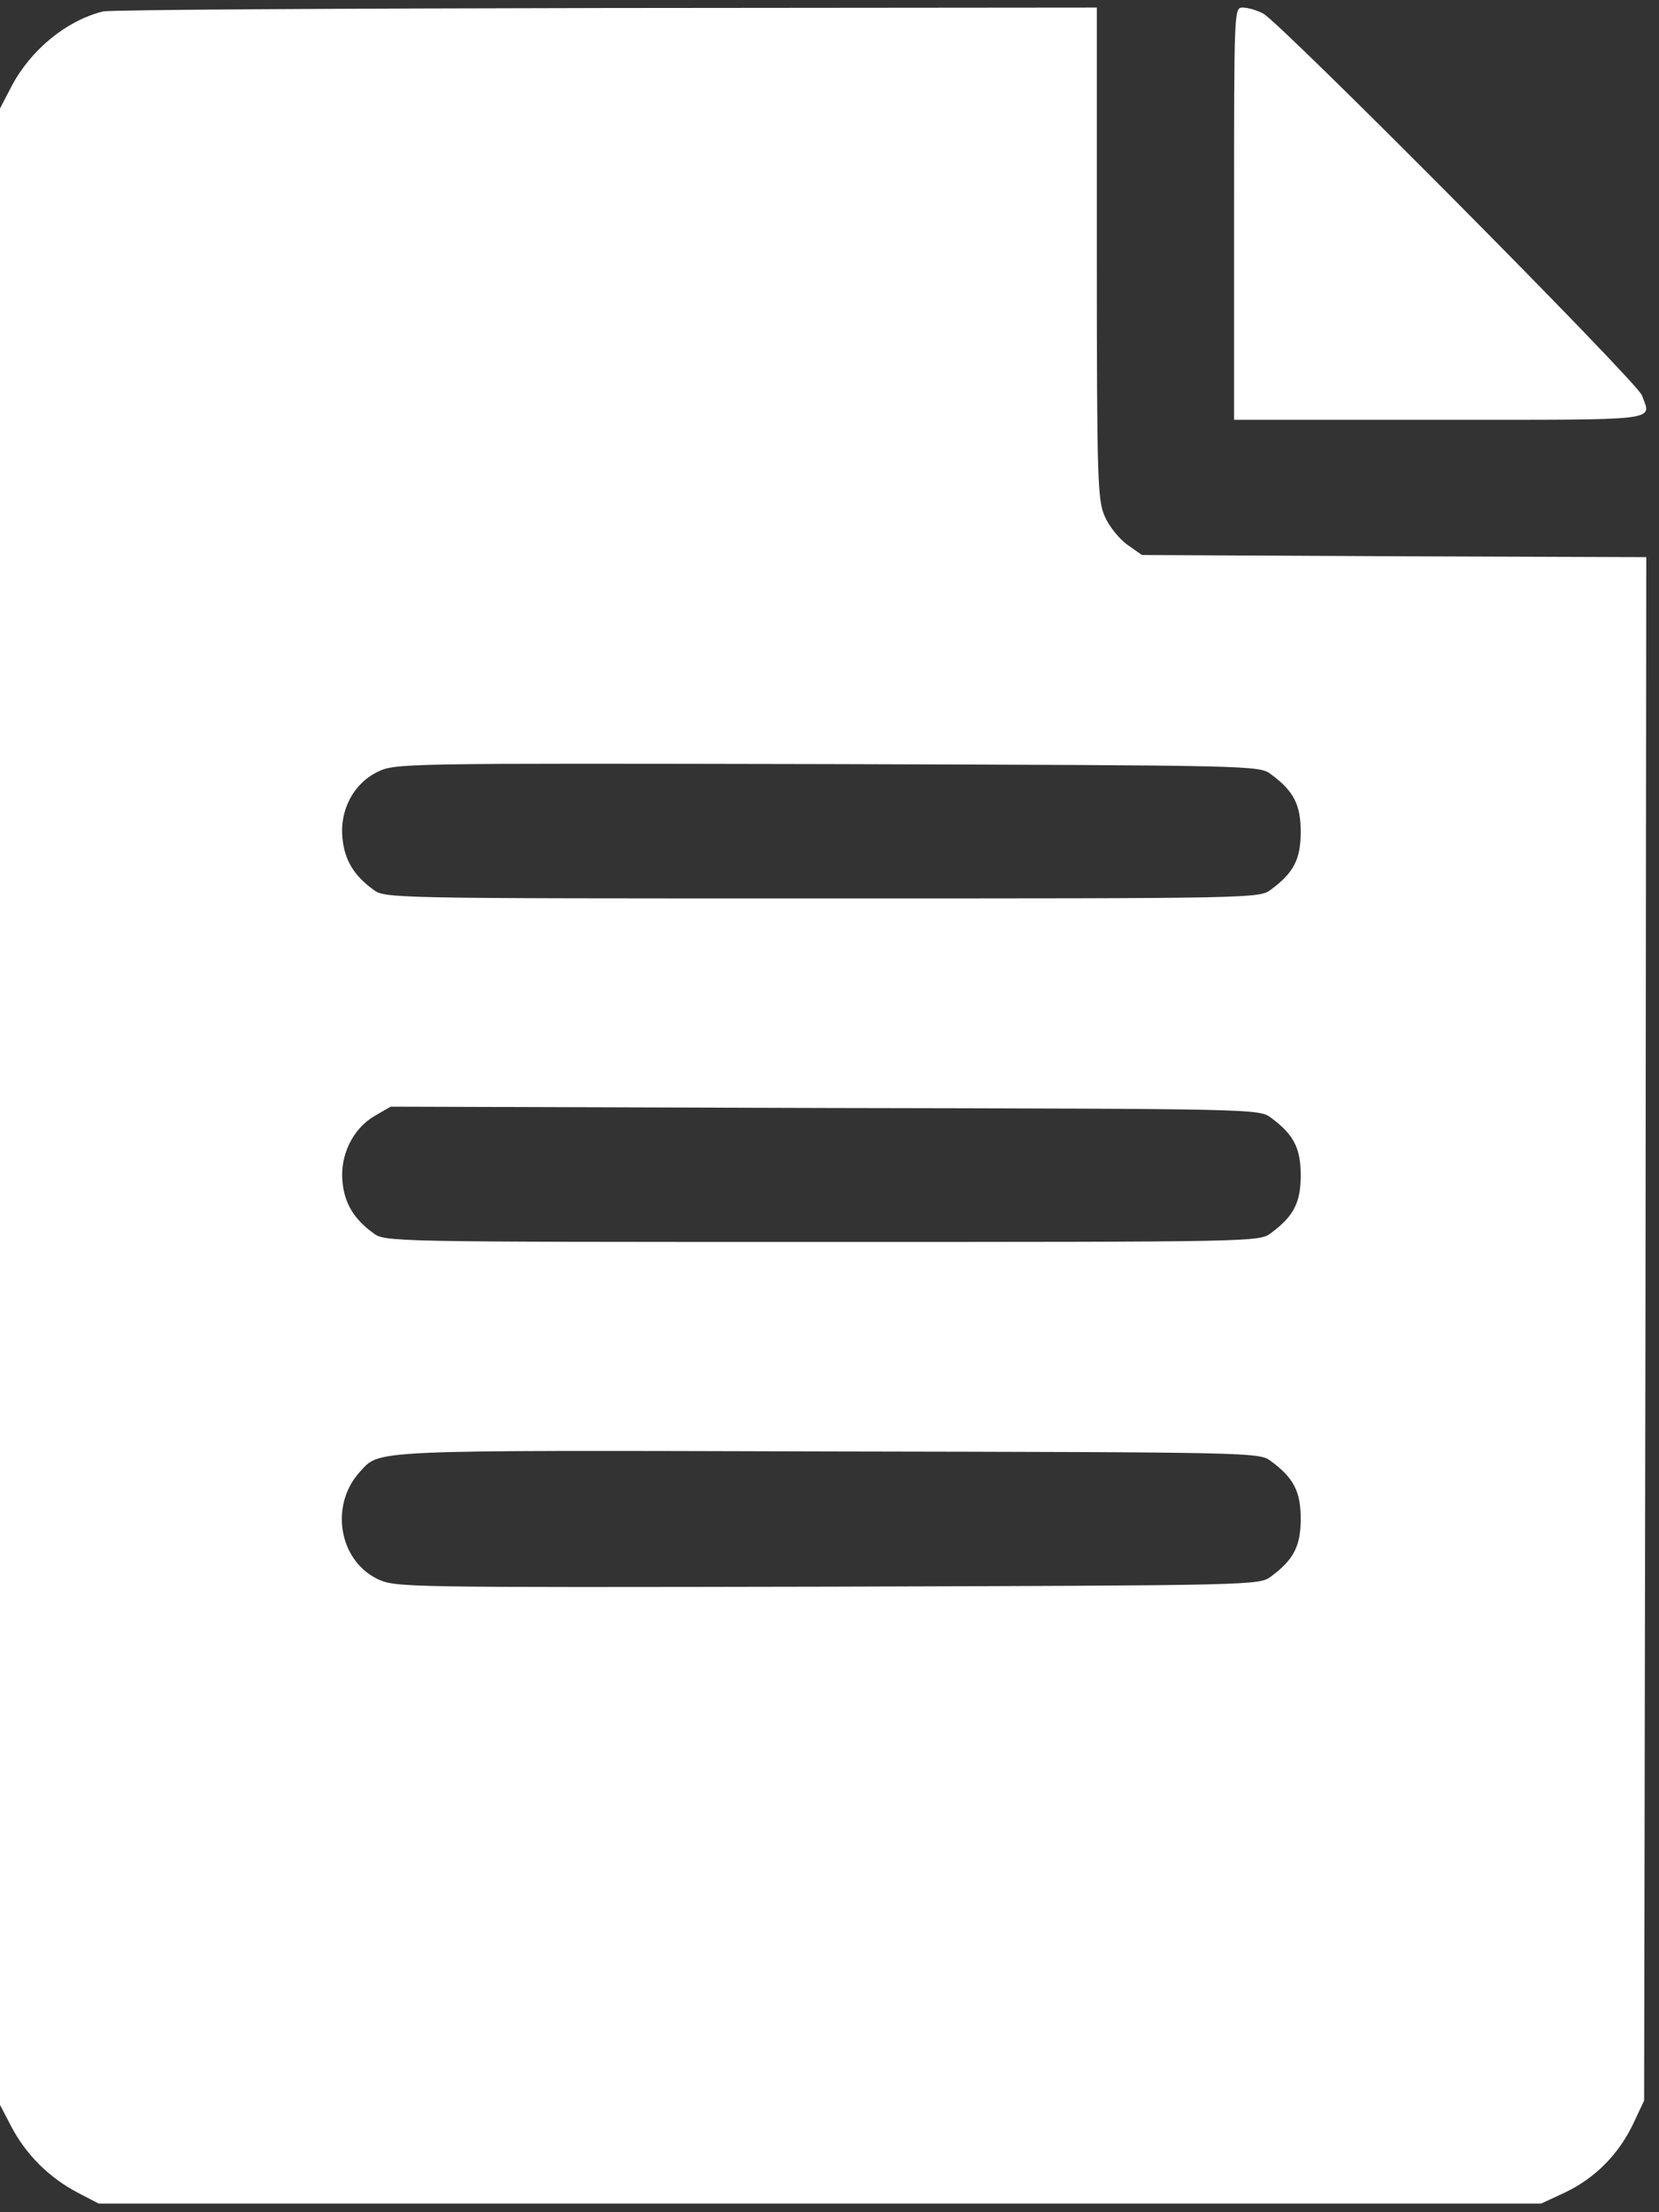 <svg width="30" height="40" viewBox="0 0 30 40" fill="none" xmlns="http://www.w3.org/2000/svg">
<rect x="0" y="0" width="30" height="40" fill="#333333" stroke="none"/>
<path d="M1.863 0.207C1.203 0.37 0.559 0.898 0.21 1.558L0 1.962V20.01V38.059L0.21 38.462C0.474 38.959 0.885 39.371 1.397 39.642L1.785 39.844H14.827H27.868L28.303 39.642C28.839 39.386 29.266 38.959 29.53 38.408L29.731 37.981L29.755 24.031L29.77 10.074L25.213 10.058L20.649 10.035L20.385 9.849C20.245 9.748 20.059 9.523 19.981 9.344C19.849 9.049 19.834 8.746 19.834 4.578V0.137L10.969 0.145C6.086 0.153 1.995 0.176 1.863 0.207ZM22.986 14.002C23.397 14.305 23.521 14.553 23.521 15.042C23.521 15.531 23.397 15.78 22.986 16.082C22.776 16.245 22.729 16.245 14.866 16.245C7.002 16.245 6.955 16.245 6.746 16.082C6.404 15.834 6.234 15.554 6.195 15.174C6.133 14.662 6.389 14.173 6.816 13.963C7.142 13.8 7.173 13.8 14.959 13.816C22.714 13.839 22.776 13.839 22.986 14.002ZM22.986 20.212C23.397 20.515 23.521 20.763 23.521 21.252C23.521 21.741 23.397 21.99 22.986 22.293C22.776 22.456 22.729 22.456 14.866 22.456C7.002 22.456 6.955 22.456 6.746 22.293C6.404 22.044 6.234 21.765 6.195 21.384C6.14 20.903 6.373 20.414 6.769 20.181L7.064 20.01L14.92 20.034C22.714 20.049 22.776 20.049 22.986 20.212ZM22.986 26.422C23.397 26.725 23.521 26.973 23.521 27.462C23.521 27.951 23.397 28.2 22.986 28.503C22.776 28.666 22.714 28.666 14.967 28.689C7.204 28.704 7.157 28.704 6.823 28.549C6.125 28.208 5.962 27.214 6.505 26.616C6.878 26.213 6.56 26.22 14.959 26.244C22.714 26.259 22.776 26.259 22.986 26.422Z" fill="white"/>
<path d="M22.316 3.864V7.59H26.043C30.11 7.59 29.862 7.621 29.691 7.147C29.598 6.899 23.17 0.425 22.844 0.246C22.728 0.184 22.565 0.137 22.472 0.137C22.316 0.137 22.316 0.161 22.316 3.864Z" fill="white"/>
</svg>
